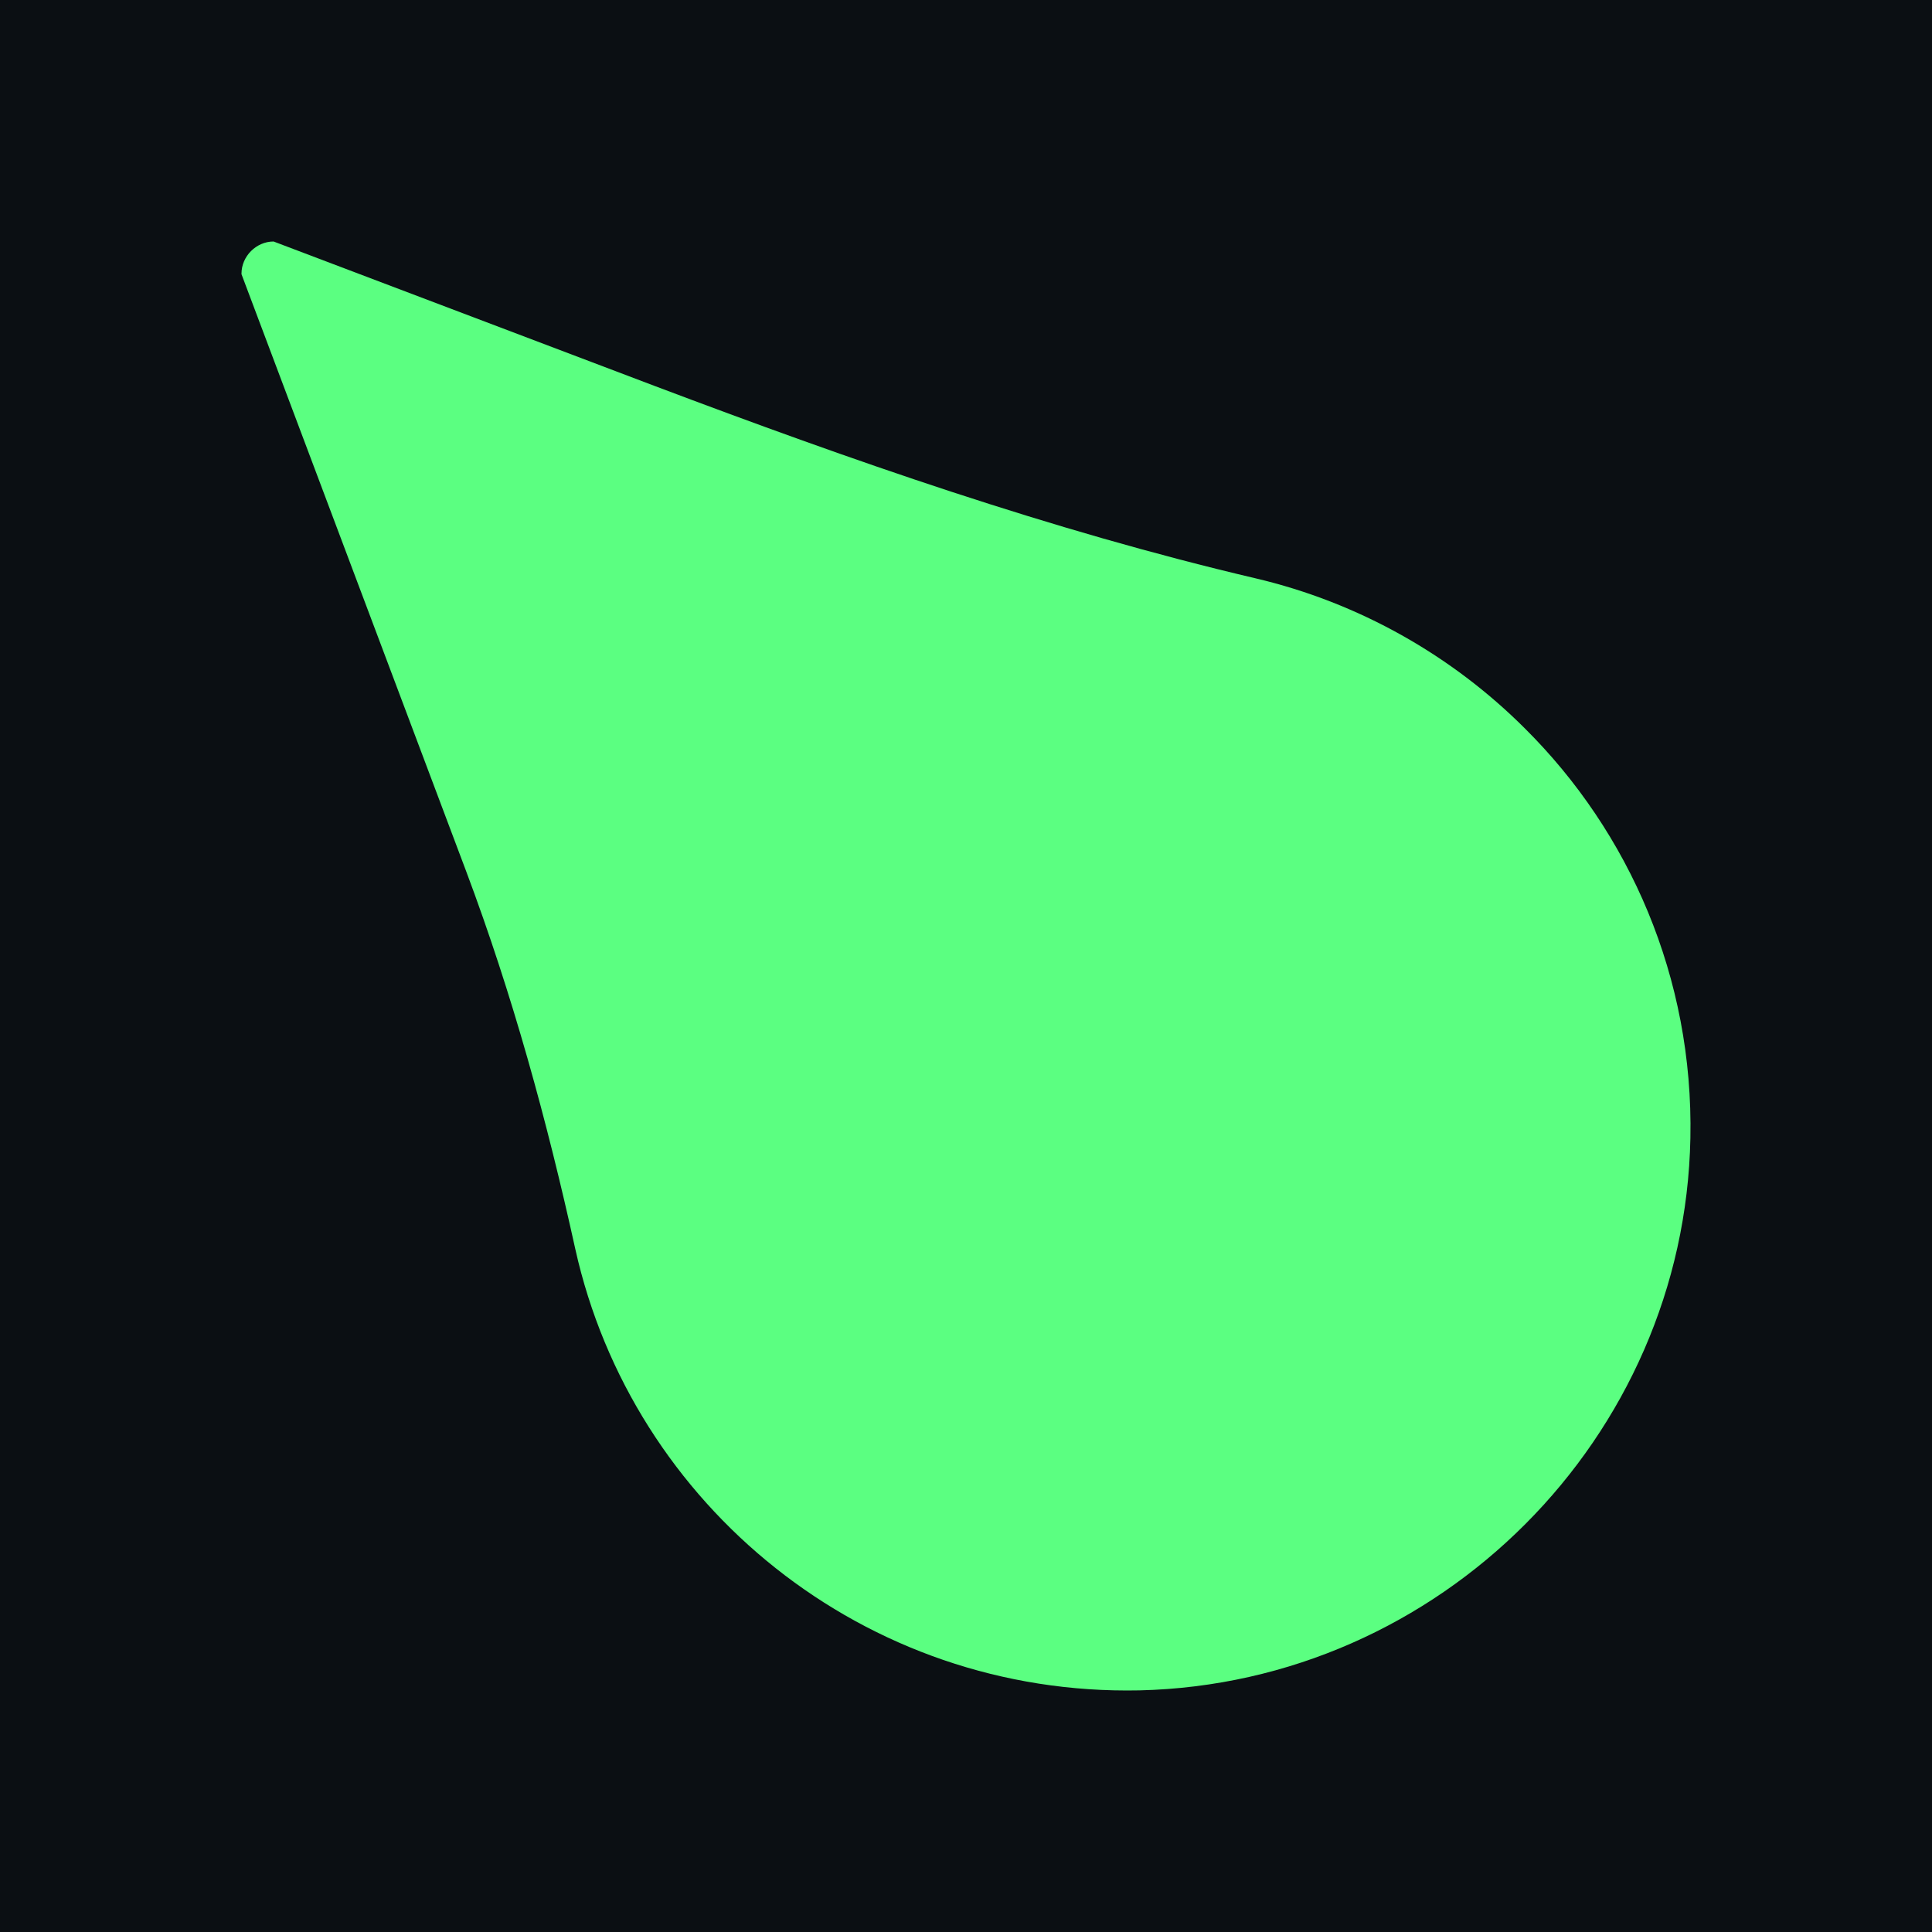 <svg width="256" height="256" viewBox="0 0 256 256" fill="none" xmlns="http://www.w3.org/2000/svg">
<rect width="256" height="256" fill="#0B0F13"/>
<path d="M32 36.334L61.772 115.456C67.896 131.773 72.489 148.516 76.232 165.513C83.803 199.507 114.51 224.748 151.002 223.983C190.811 223.048 223.219 190.499 223.985 150.81C224.41 129.564 215.904 110.272 202.039 96.504C192.427 86.901 180.093 79.847 166.313 76.618C139.178 70.244 112.809 60.98 86.695 51.122L36.253 32C33.956 32 32 33.955 32 36.249V36.334Z" fill="#5BFF81"/>
</svg>
